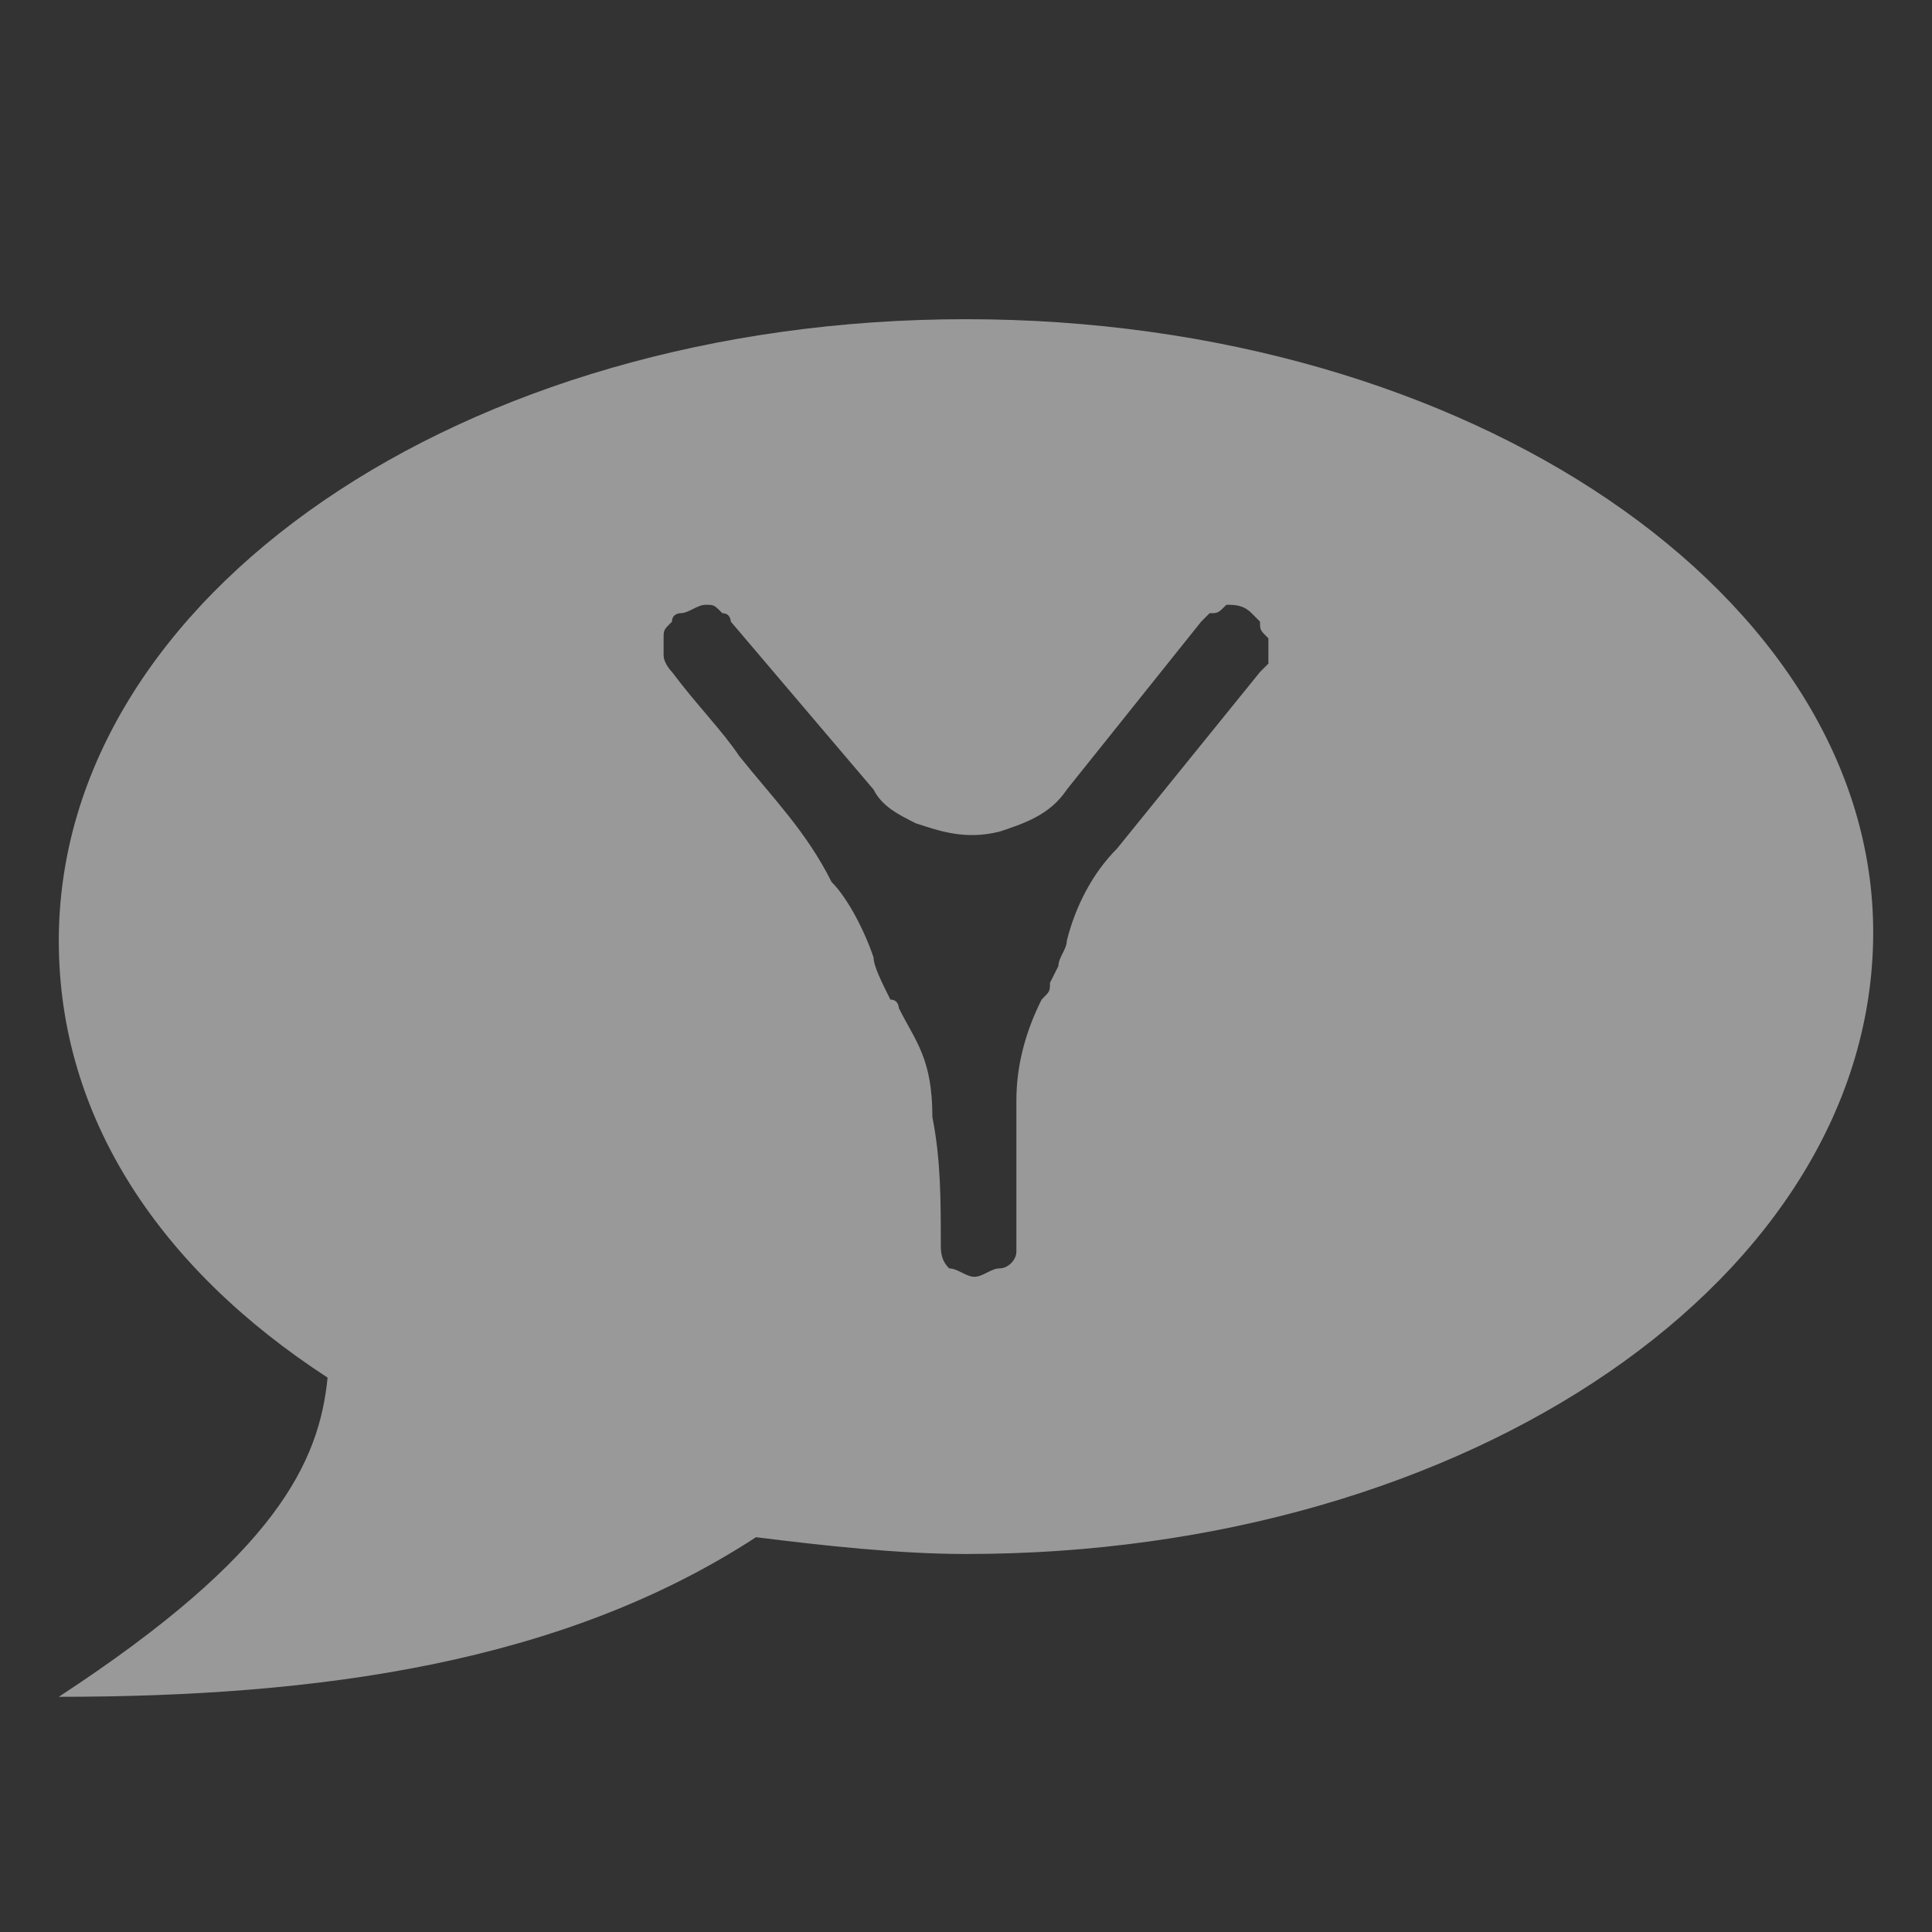 <?xml version="1.0" encoding="UTF-8"?> <!-- Generator: Adobe Illustrator 26.0.2, SVG Export Plug-In . SVG Version: 6.00 Build 0) --> <svg xmlns="http://www.w3.org/2000/svg" xmlns:xlink="http://www.w3.org/1999/xlink" id="Layer_1" x="0px" y="0px" viewBox="0 0 23 23" style="enable-background:new 0 0 23 23;" xml:space="preserve"><rect x="0" y="0" width="23" height="23" fill="#333333" stroke="none"/> <style type="text/css"> .st0{opacity:0.5;} .st1{fill-rule:evenodd;clip-rule:evenodd;fill:#FFFFFF;} </style> <g class="st0"> <path class="st1" d="M11.5,3.8c-6,0-10.8,3.3-10.8,7.4c0,2.1,1.2,3.9,3.2,5.2c-0.1,1-0.6,2.1-3.2,3.8c3.1,0,6-0.4,8.3-1.9 c0.8,0.1,1.7,0.2,2.5,0.2c6,0,10.8-3.3,10.8-7.4C22.3,7.1,17.5,3.8,11.5,3.8z M15.1,7.9C15.1,7.9,15,8,15,8l-1.7,2.1 c-0.3,0.3-0.5,0.7-0.6,1.1c0,0.1-0.1,0.2-0.1,0.3l-0.1,0.2c0,0.1,0,0.1-0.1,0.2c-0.2,0.4-0.3,0.8-0.3,1.2c0,0.1,0,0.2,0,0.3 c0,0.3,0,0.6,0,1.3c0,0.1,0,0.1,0,0.2c0,0.1-0.1,0.2-0.2,0.2c-0.1,0-0.2,0.1-0.3,0.1h0c-0.1,0-0.2-0.1-0.3-0.1 c-0.1-0.1-0.1-0.2-0.1-0.3c0-0.5,0-1-0.1-1.5v0c0-0.7-0.2-0.9-0.4-1.3c0,0,0-0.1-0.1-0.1l0,0c-0.1-0.2-0.2-0.4-0.2-0.5 c-0.1-0.3-0.3-0.7-0.5-0.9C9.6,9.9,9.2,9.5,8.8,9C8.6,8.7,8.3,8.4,8,8C8,8,7.9,7.9,7.9,7.8c0-0.1,0-0.1,0-0.2c0-0.1,0-0.1,0.1-0.2 c0-0.1,0.1-0.1,0.1-0.1c0.1,0,0.2-0.1,0.3-0.1c0,0,0,0,0,0c0.1,0,0.1,0,0.2,0.1c0.1,0,0.1,0.1,0.1,0.1l1.7,2 c0.1,0.2,0.3,0.3,0.5,0.4c0.3,0.1,0.6,0.2,1,0.1c0.3-0.1,0.6-0.2,0.8-0.5l1.6-2c0,0,0.1-0.1,0.1-0.1c0.1,0,0.1,0,0.2-0.1 c0.1,0,0.2,0,0.3,0.1l0,0c0,0,0.1,0.1,0.1,0.1c0,0.1,0,0.1,0.1,0.2C15.1,7.8,15.1,7.8,15.1,7.9L15.1,7.9z"></path> </g> </svg> 